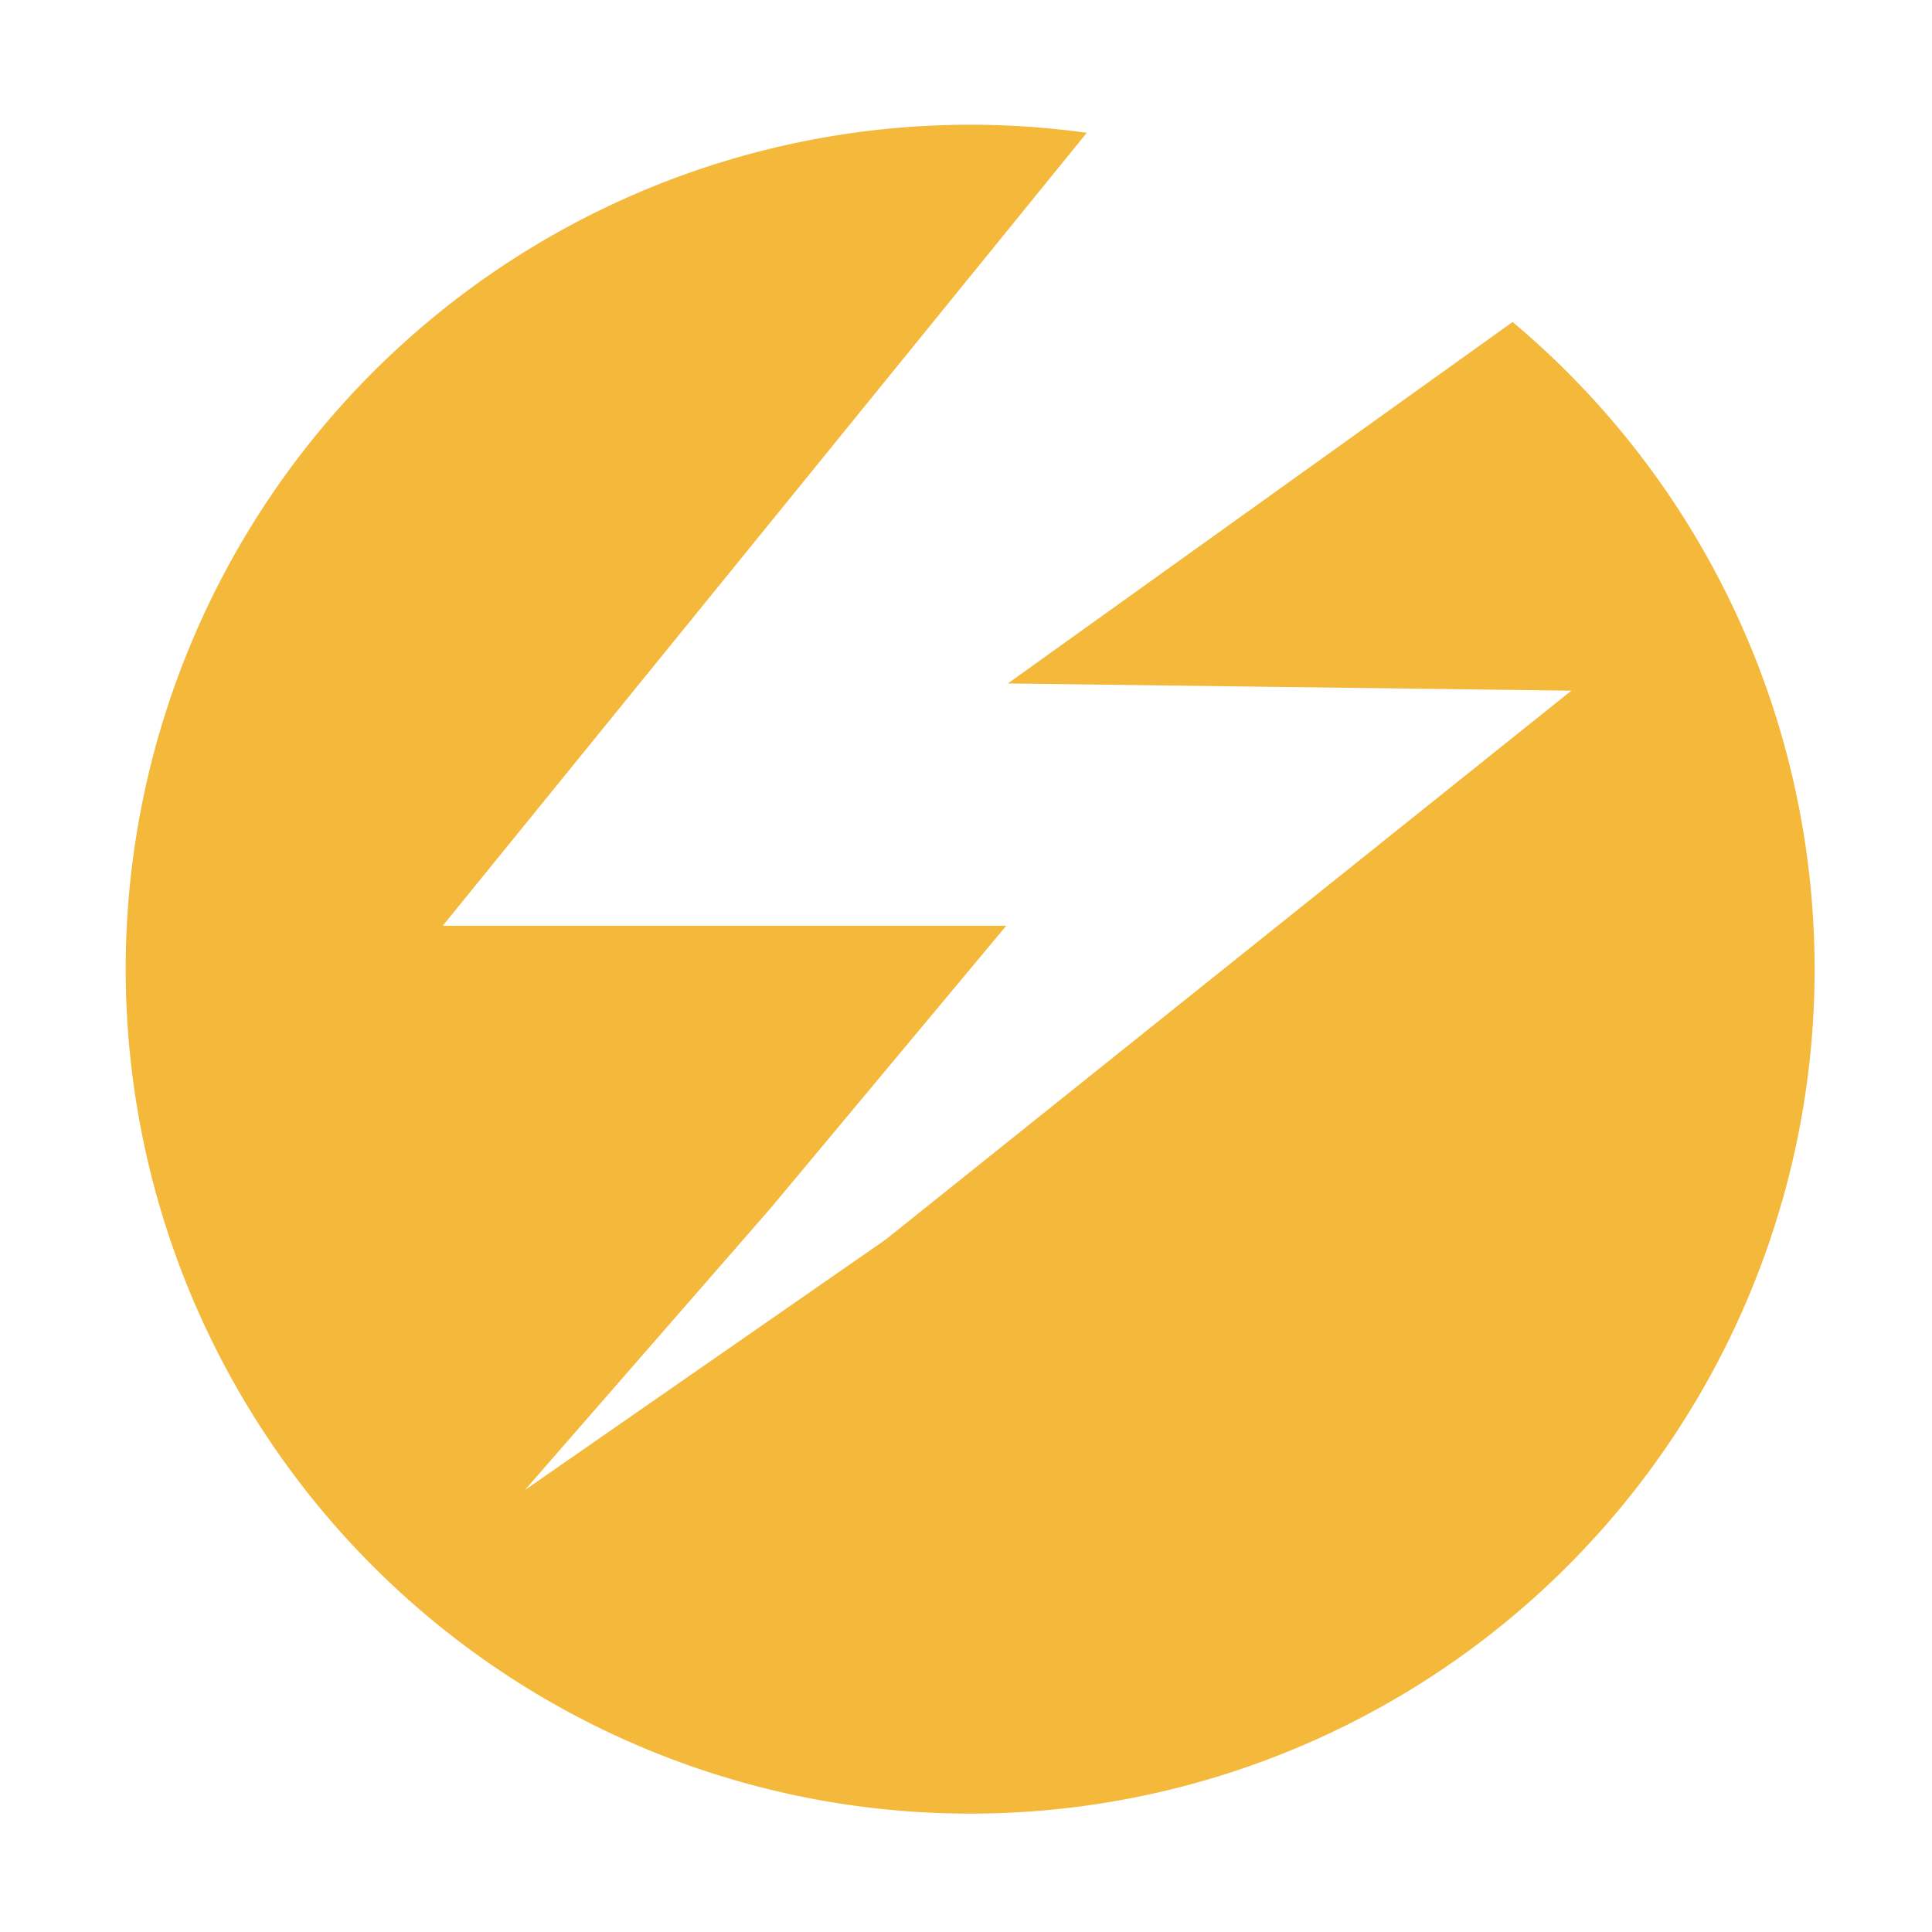 <svg id="圖層_1" data-name="圖層 1" xmlns="http://www.w3.org/2000/svg" viewBox="0 0 24 24"><defs><style>.cls-1{fill:#f4b83a;}</style></defs><title>shonen-comics</title><path class="cls-1" d="M18.79,4,12.52,8.49l7,.09L11,15.4,6.52,18.51,9.58,15,12.5,11.5l-7,0,8-9.85A10.49,10.49,0,1,0,18.79,4Z"/></svg>